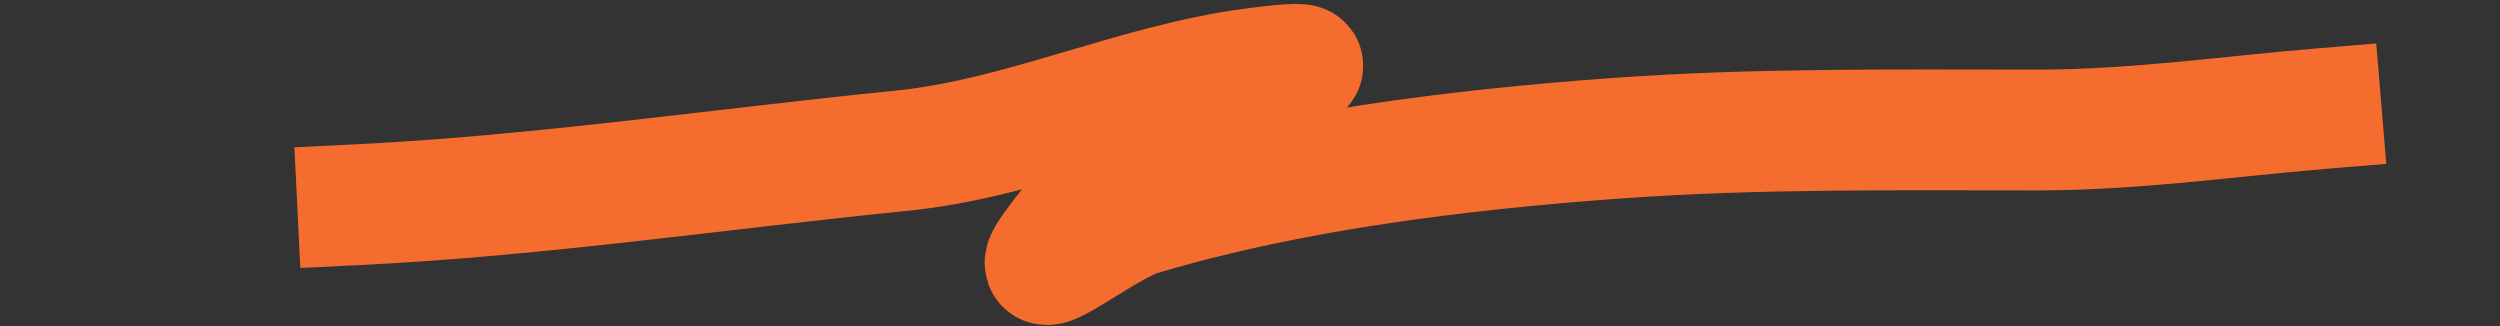 <?xml version="1.0" encoding="UTF-8"?> <svg xmlns="http://www.w3.org/2000/svg" width="621" height="81" viewBox="0 0 621 81" fill="none"><rect x="0" y="0" width="621" height="81" fill="#333333" stroke="none"/> <path d="M88.847 50.848C133.753 48.658 179.075 41.929 223.88 37.448C253.896 34.447 281.735 20.862 311.496 16.98C331.78 14.334 323.345 17.272 310.024 21.839C290.08 28.677 274.028 44.59 261.724 61.451C252.833 73.636 273.962 56.233 283.076 53.499C320.364 42.313 362.491 37.174 401.322 34.356C436.215 31.823 471.05 32.294 506.02 32.294C530.294 32.294 552.738 28.978 576.555 26.993" stroke="#F56525" stroke-width="30" stroke-linecap="square"></path> <path d="M88.847 50.848C133.753 48.658 179.075 41.929 223.88 37.448C253.896 34.447 281.735 20.862 311.496 16.98C331.78 14.334 323.345 17.272 310.024 21.839C290.08 28.677 274.028 44.59 261.724 61.451C252.833 73.636 273.962 56.233 283.076 53.499C320.364 42.313 362.491 37.174 401.322 34.356C436.215 31.823 471.05 32.294 506.02 32.294C530.294 32.294 552.738 28.978 576.555 26.993" stroke="white" stroke-opacity="0.05" stroke-width="30" stroke-linecap="square"></path> </svg> 